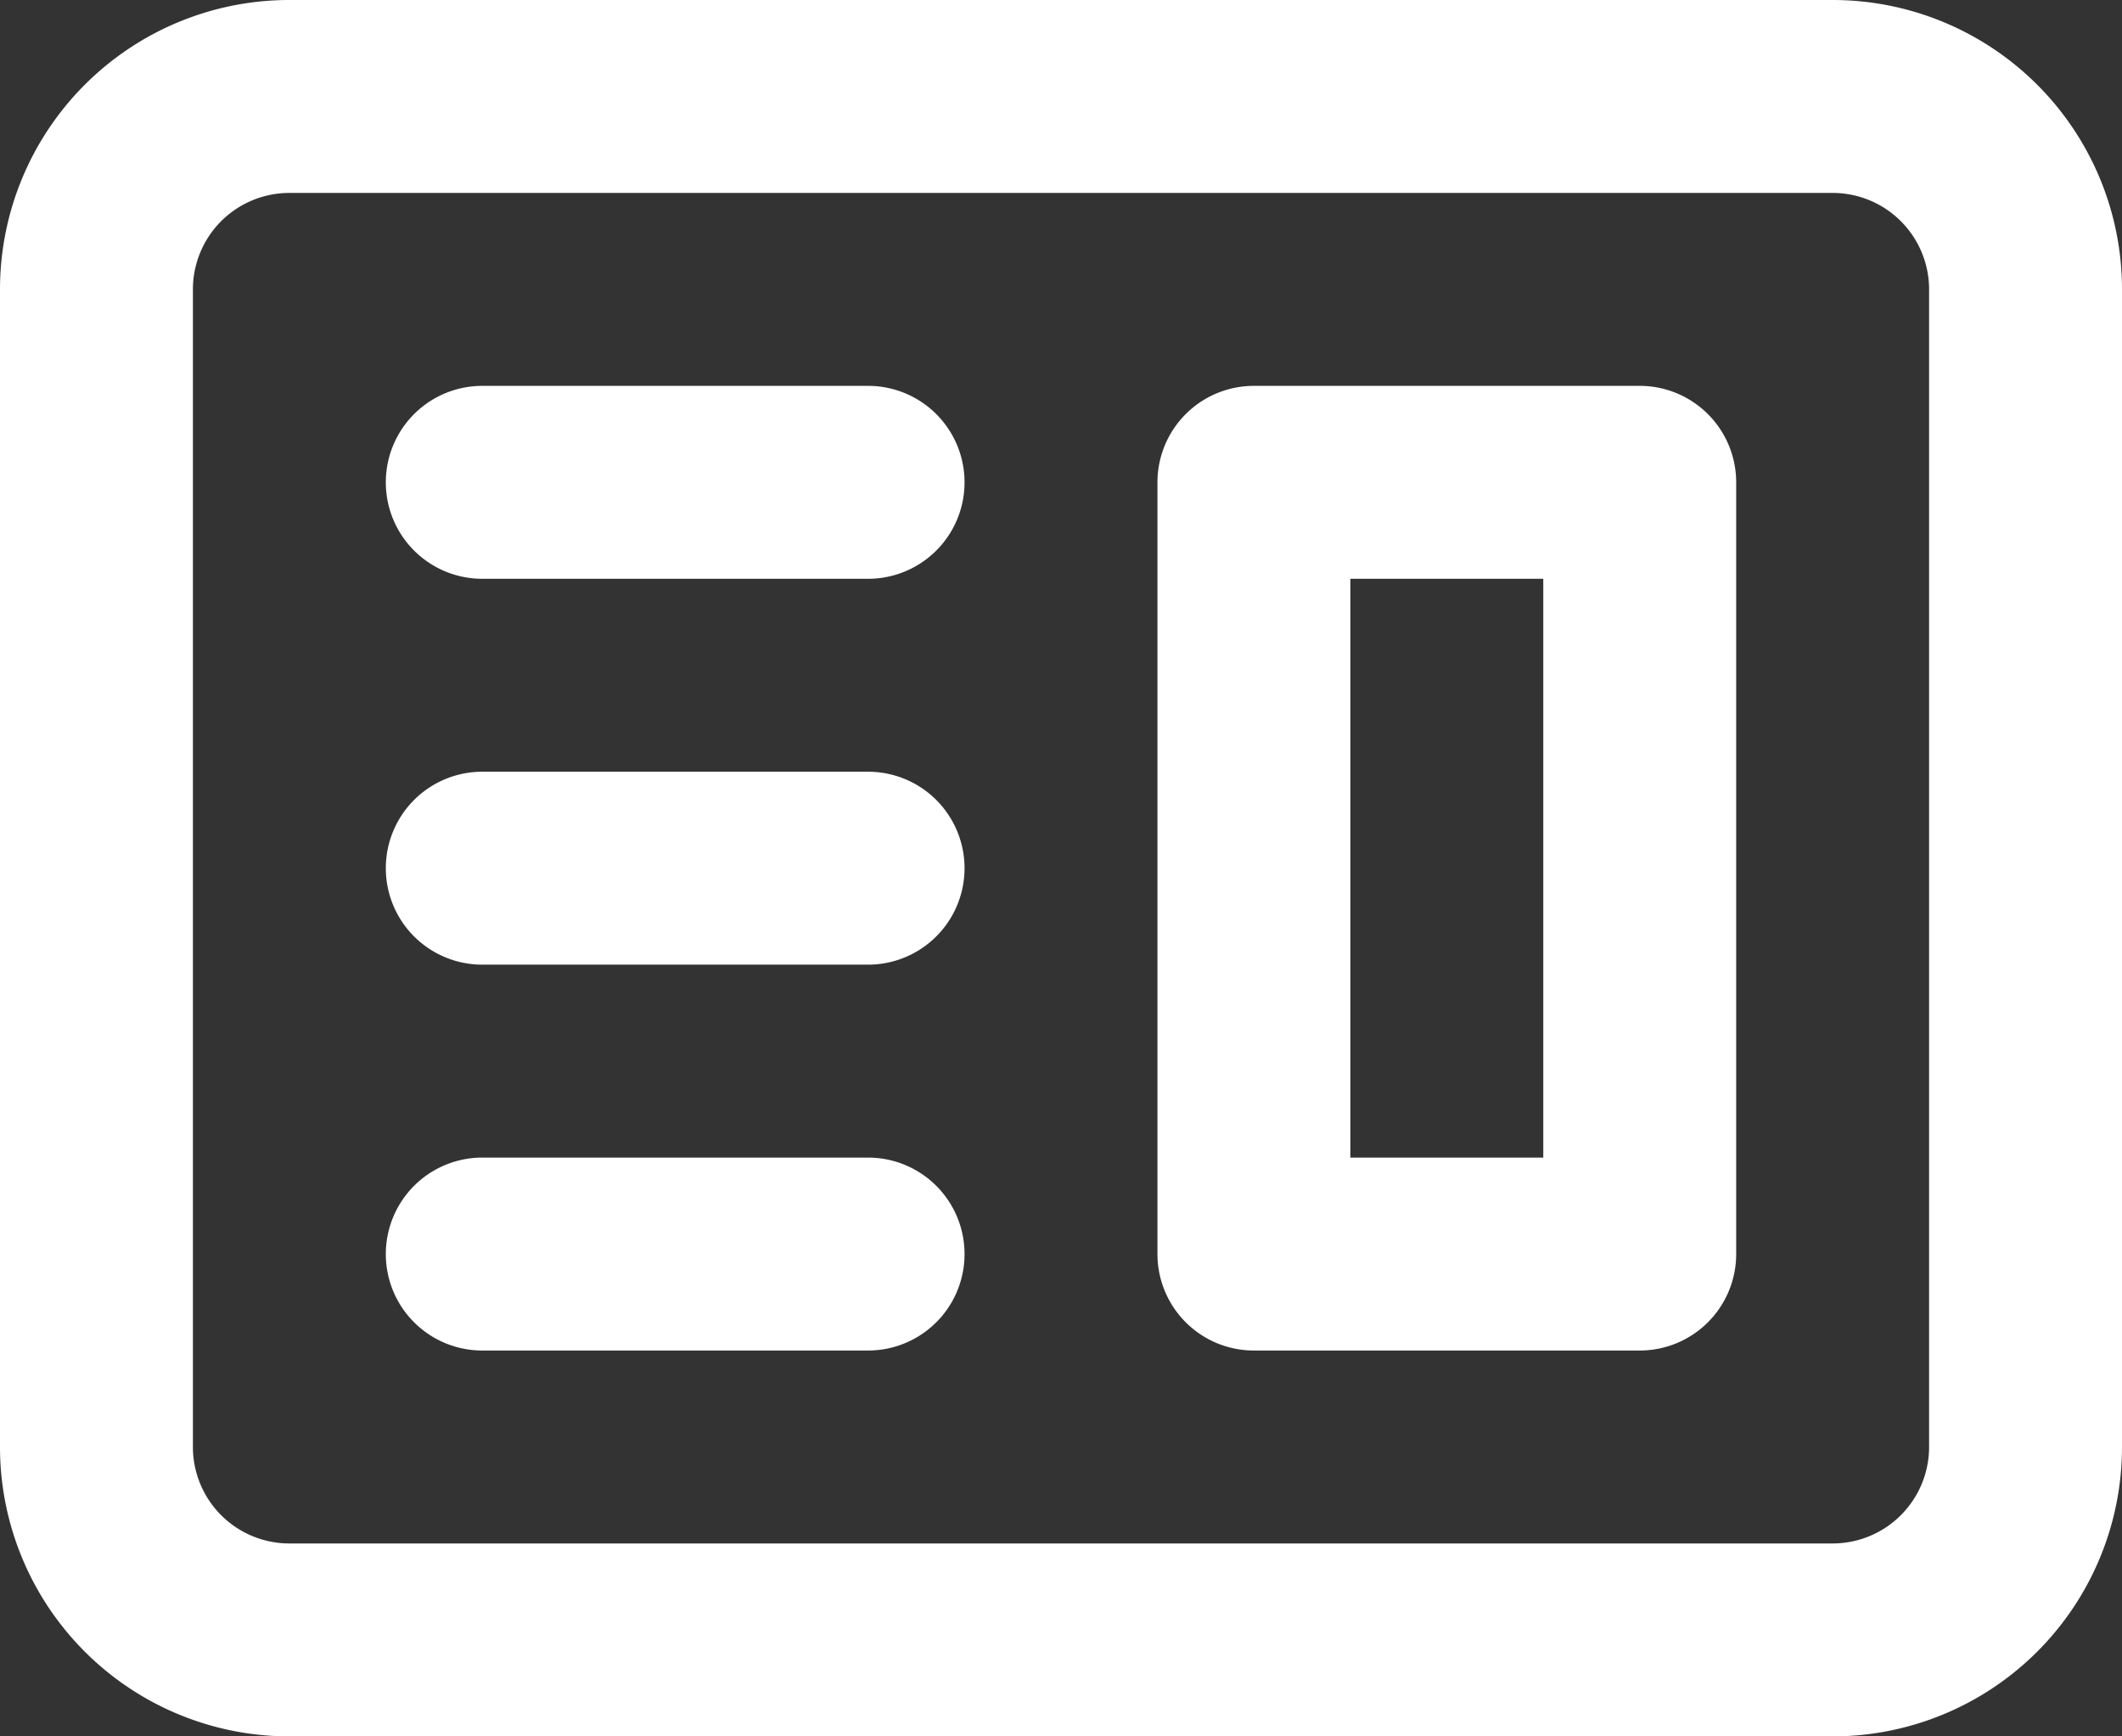 <svg xmlns="http://www.w3.org/2000/svg" width="33" height="27" viewBox="0 0 33 27">
  <rect x="0" y="0" width="33" height="27" fill="#333333" stroke="none"/>
  <g id="website" transform="translate(-1.5 -4.5)">
    <path id="Path_828" data-name="Path 828" d="M21,10.5A1.5,1.5,0,0,0,19.5,12V24A1.5,1.5,0,0,0,21,25.5h6A1.5,1.5,0,0,0,28.5,24V12A1.5,1.5,0,0,0,27,10.5Zm4.5,3h-3v9h3Z" fill="#fff" fill-rule="evenodd"/>
    <path id="Path_829" data-name="Path 829" d="M9,10.5a1.5,1.5,0,0,0,0,3h6a1.5,1.5,0,0,0,0-3Z" fill="#fff"/>
    <path id="Path_830" data-name="Path 830" d="M9,16.5a1.5,1.5,0,0,0,0,3h6a1.5,1.5,0,0,0,0-3Z" fill="#fff"/>
    <path id="Path_831" data-name="Path 831" d="M7.5,24A1.5,1.5,0,0,1,9,22.5h6a1.5,1.5,0,0,1,0,3H9A1.5,1.5,0,0,1,7.5,24Z" fill="#fff"/>
    <path id="Path_832" data-name="Path 832" d="M6,4.5A4.5,4.5,0,0,0,1.5,9V27A4.5,4.5,0,0,0,6,31.5H30A4.5,4.5,0,0,0,34.5,27V9A4.5,4.5,0,0,0,30,4.5Zm24,3H6A1.5,1.5,0,0,0,4.5,9V27A1.5,1.5,0,0,0,6,28.5H30A1.5,1.5,0,0,0,31.5,27V9A1.5,1.5,0,0,0,30,7.5Z" fill="#fff" fill-rule="evenodd"/>
  </g>
</svg>
